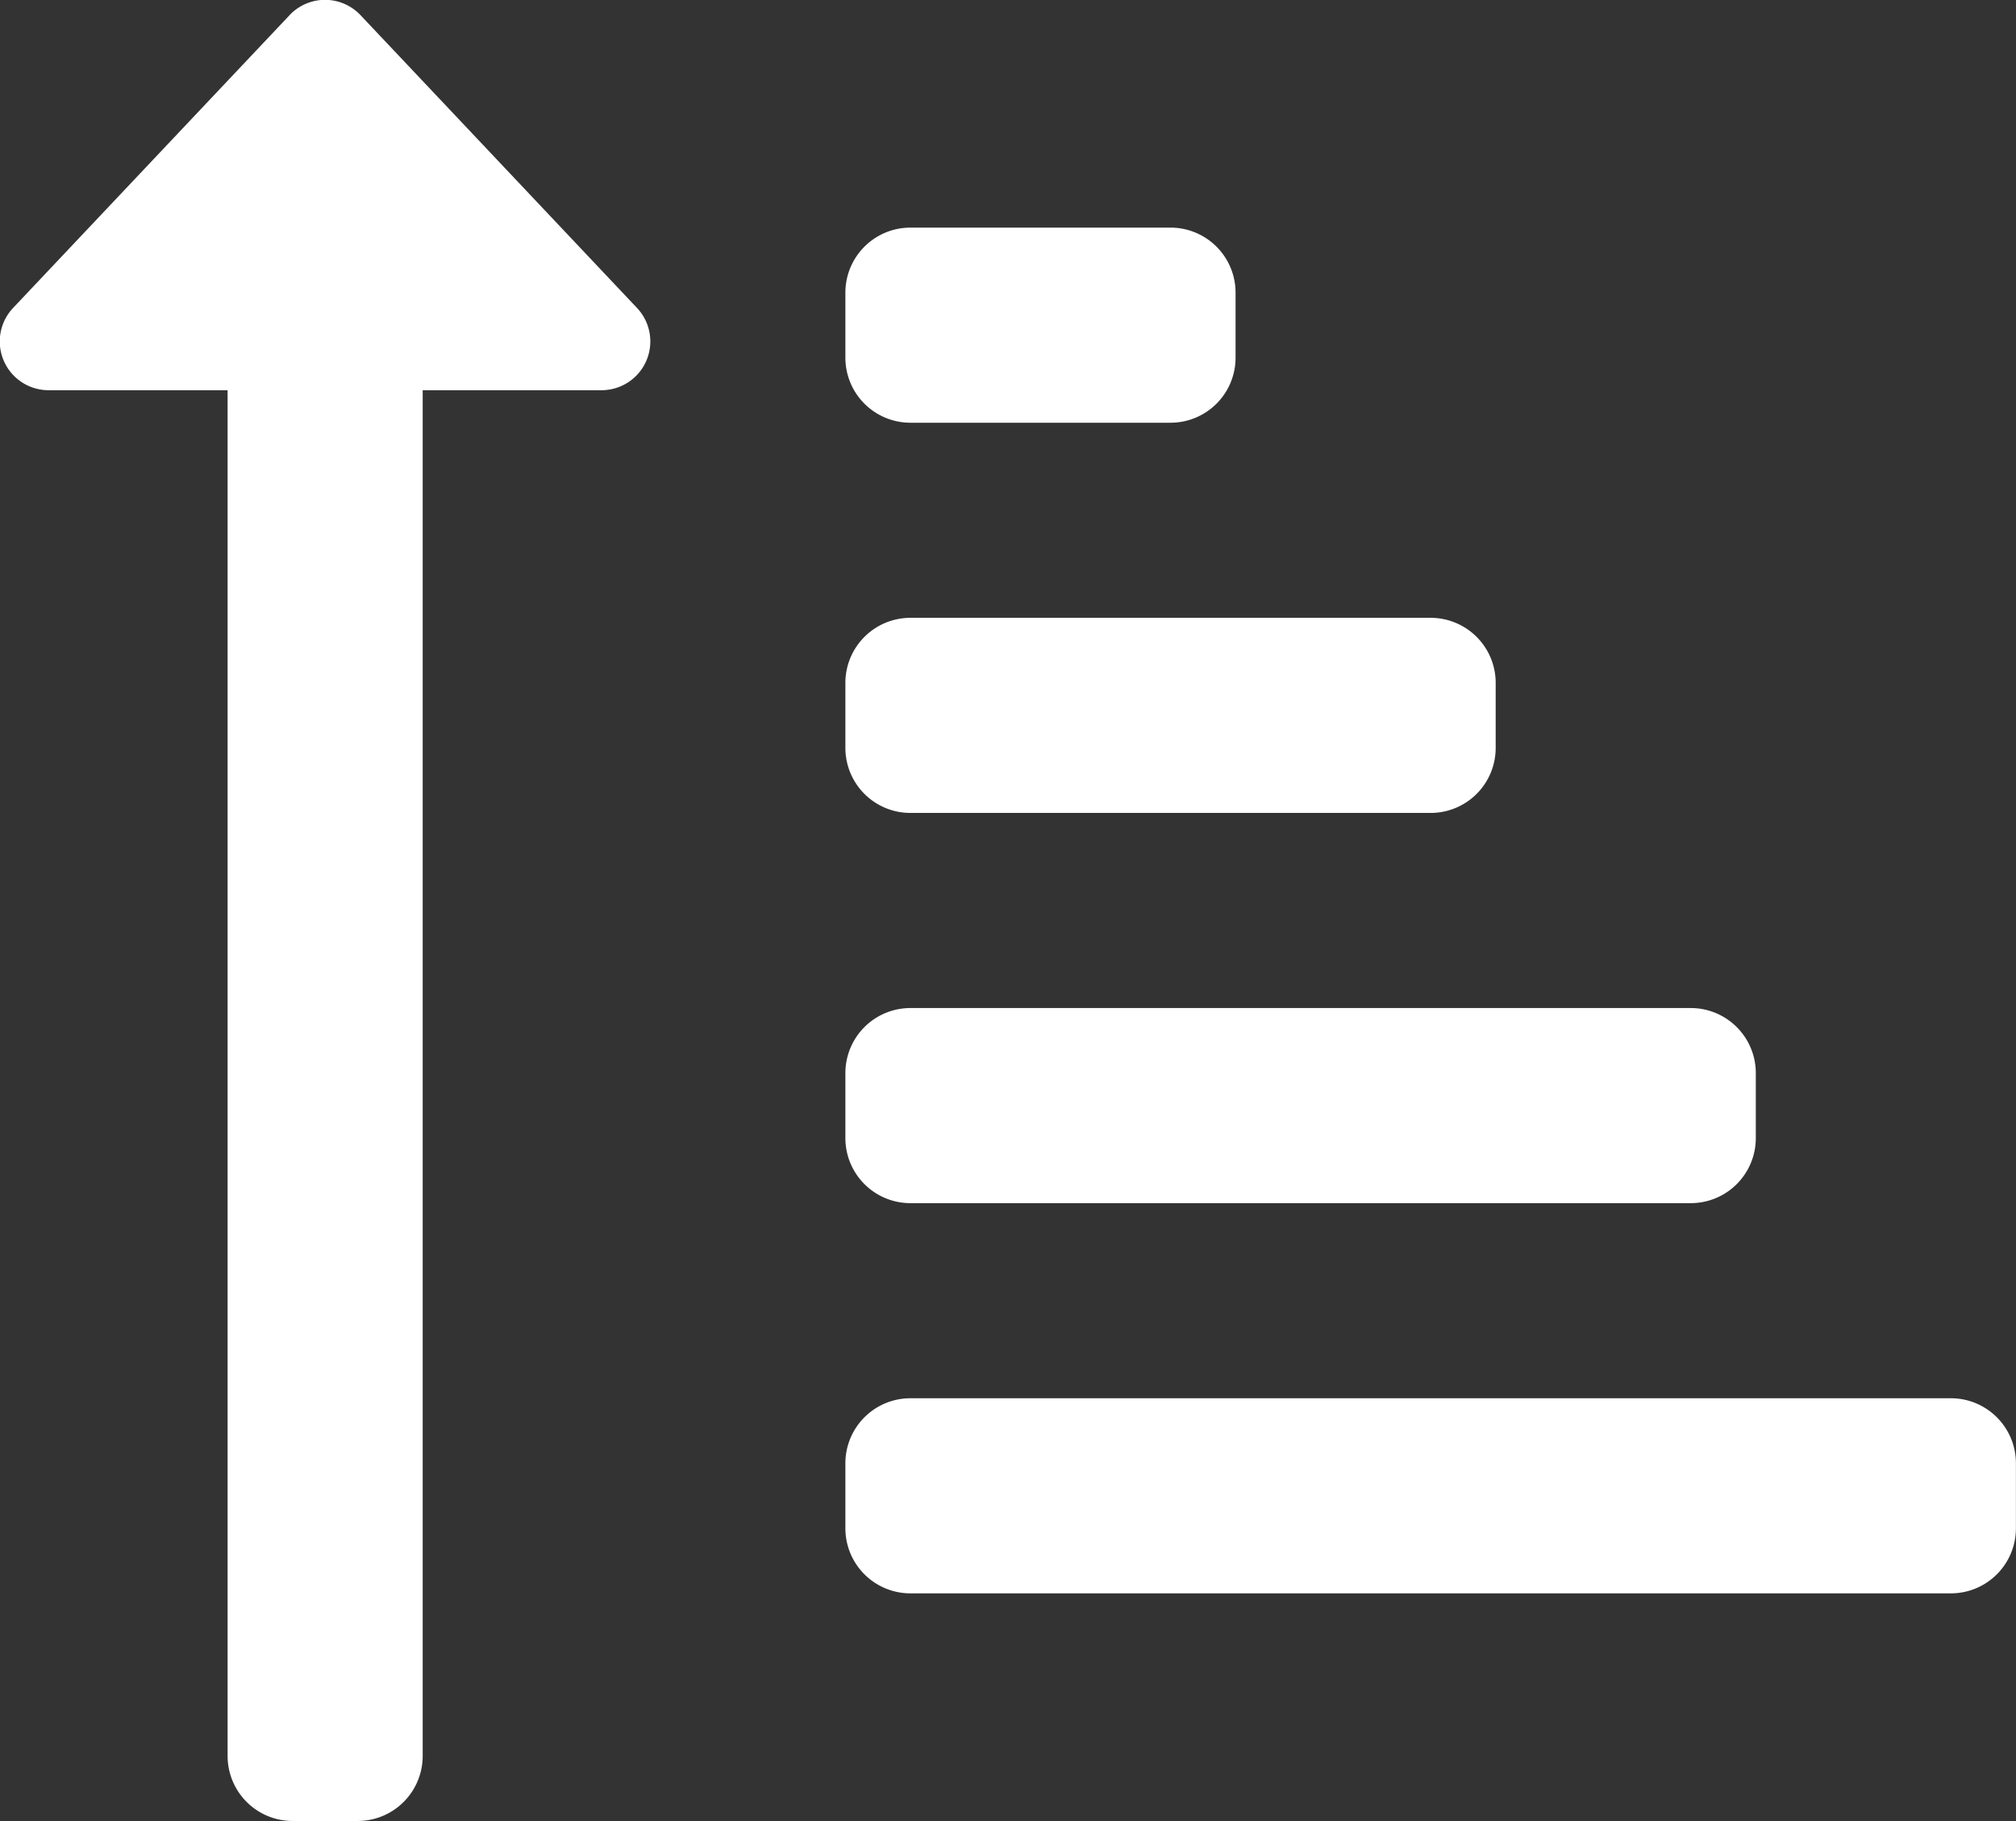 <svg xmlns="http://www.w3.org/2000/svg" viewBox="0 0 496.02 448.02"><rect x="0" y="0" width="496.02" height="448.02" fill="#333333" stroke="none"/><title>sort-up</title><g id="a2532c06-c938-42da-ba60-6b1151bd42e4" data-name="Layer 2"><g id="aa8d44c5-09fa-47d1-bd1c-fdedcfd027c9" data-name="Layer 1"><g id="f34f0146-49d2-4fdf-81e6-fdc3ece23b05" data-name="b9cb5583-f203-4042-af9d-c18c512a2caf"><g id="e67ecc98-dcc3-48e0-9c99-8aee14cb9b05" data-name="ac16999b-2985-4e24-aa52-7f4c083b37a2"><path d="M224,296H416a16,16,0,0,0,16-16V264a16,16,0,0,0-16-16H224a16,16,0,0,0-16,16v16A16,16,0,0,0,224,296Zm0-192h64a16,16,0,0,0,16-16V72a16,16,0,0,0-16-16H224a16,16,0,0,0-16,16V88A16,16,0,0,0,224,104Zm0,96H352a16,16,0,0,0,16-16V168a16,16,0,0,0-16-16H224a16,16,0,0,0-16,16v16A16,16,0,0,0,224,200ZM480,344H224a16,16,0,0,0-16,16v16a16,16,0,0,0,16,16H480a16,16,0,0,0,16-16V360A16,16,0,0,0,480,344ZM12,96H56V432a16,16,0,0,0,16,16H88a16,16,0,0,0,16-16V96h44a12,12,0,0,0,8.73-20.24l-68-72a12,12,0,0,0-17-.52l0,0c-.16.15-.32.31-.47.48l-68,72A12,12,0,0,0,12,96Z" style="fill:#fff"/></g></g></g></g></svg>